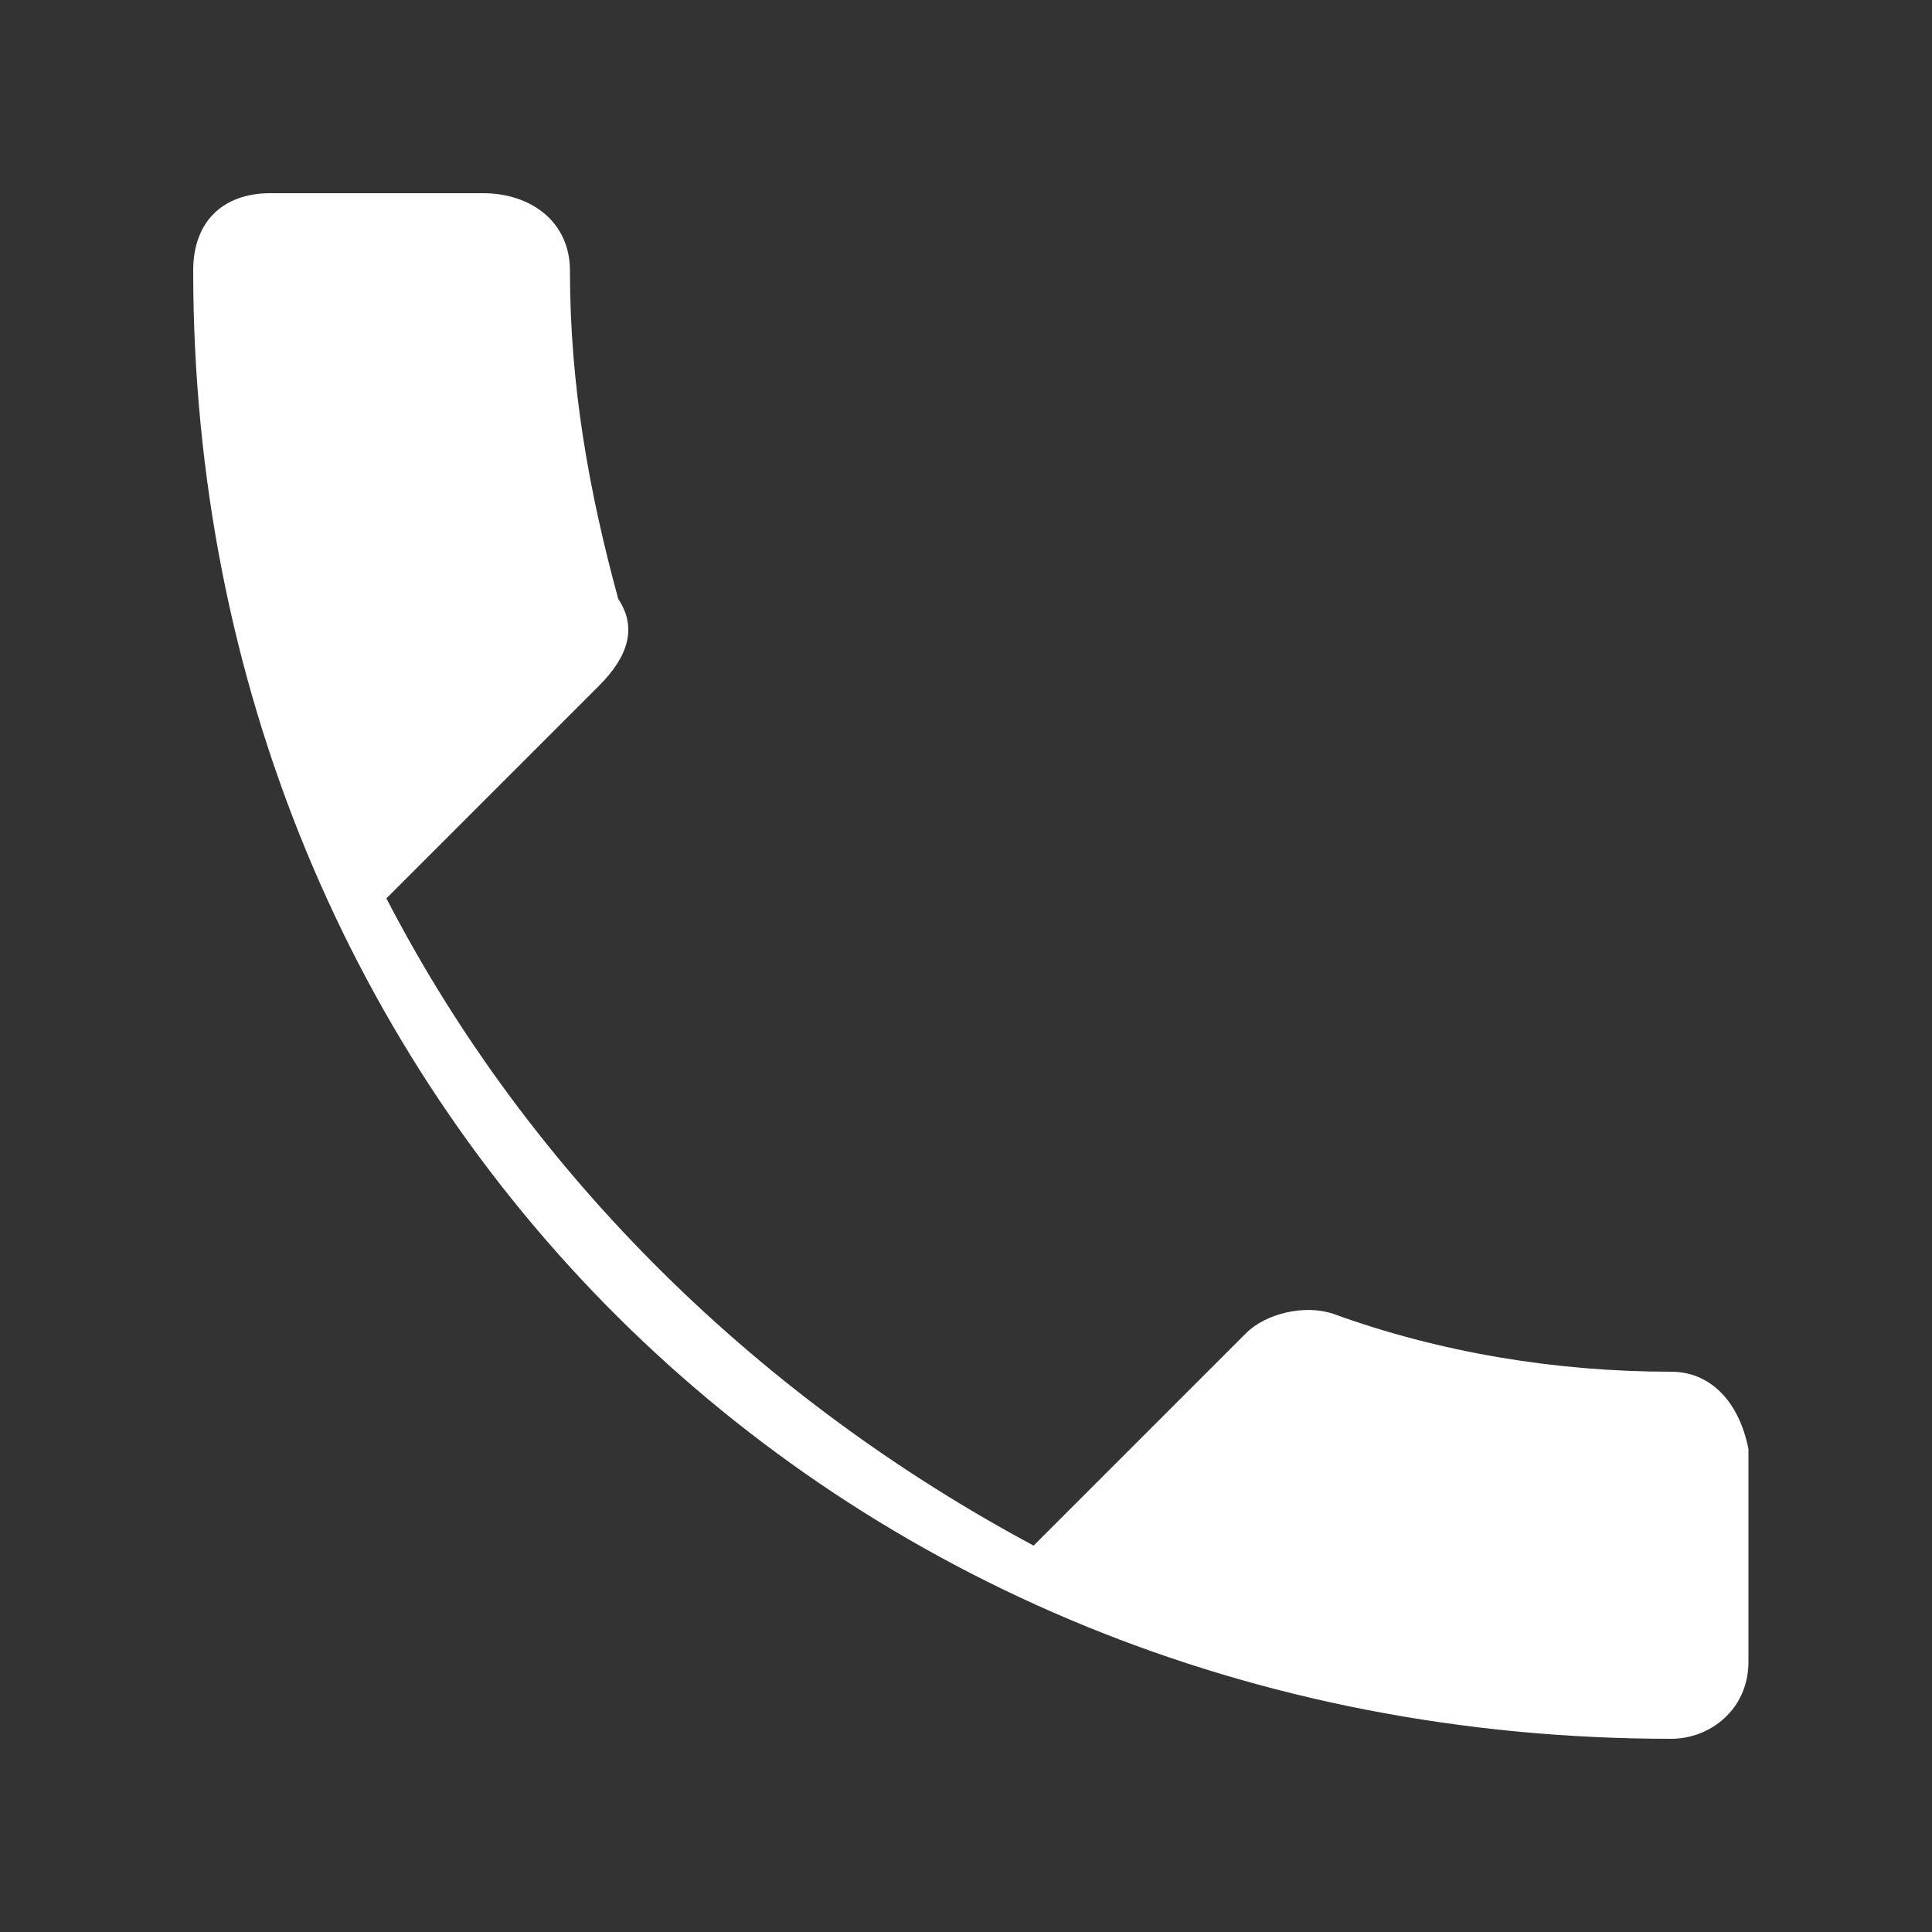 <svg xmlns="http://www.w3.org/2000/svg" width="20" height="20" viewBox="0 0 20 20">
  <rect x="0" y="0" width="20" height="20" fill="#333333" stroke="none"/>
  <path d="M17.3,14.2c-1.2,0-2.4-0.2-3.5-0.6c-0.3-0.1-0.7,0-0.9,0.2l-2.2,2.2c-2.8-1.5-5.2-3.8-6.7-6.7l2.2-2.2 c0.3-0.3,0.4-0.6,0.2-0.9C6.1,5.1,5.9,4,5.9,2.8C5.9,2.3,5.5,2,5,2H2.8C2.3,2,2,2.3,2,2.8C2,11.4,8.6,18,17.3,18 c0.4,0,0.8-0.3,0.8-0.8v-2.2C18,14.5,17.7,14.2,17.3,14.2z" fill="#ffffff" />
</svg> 